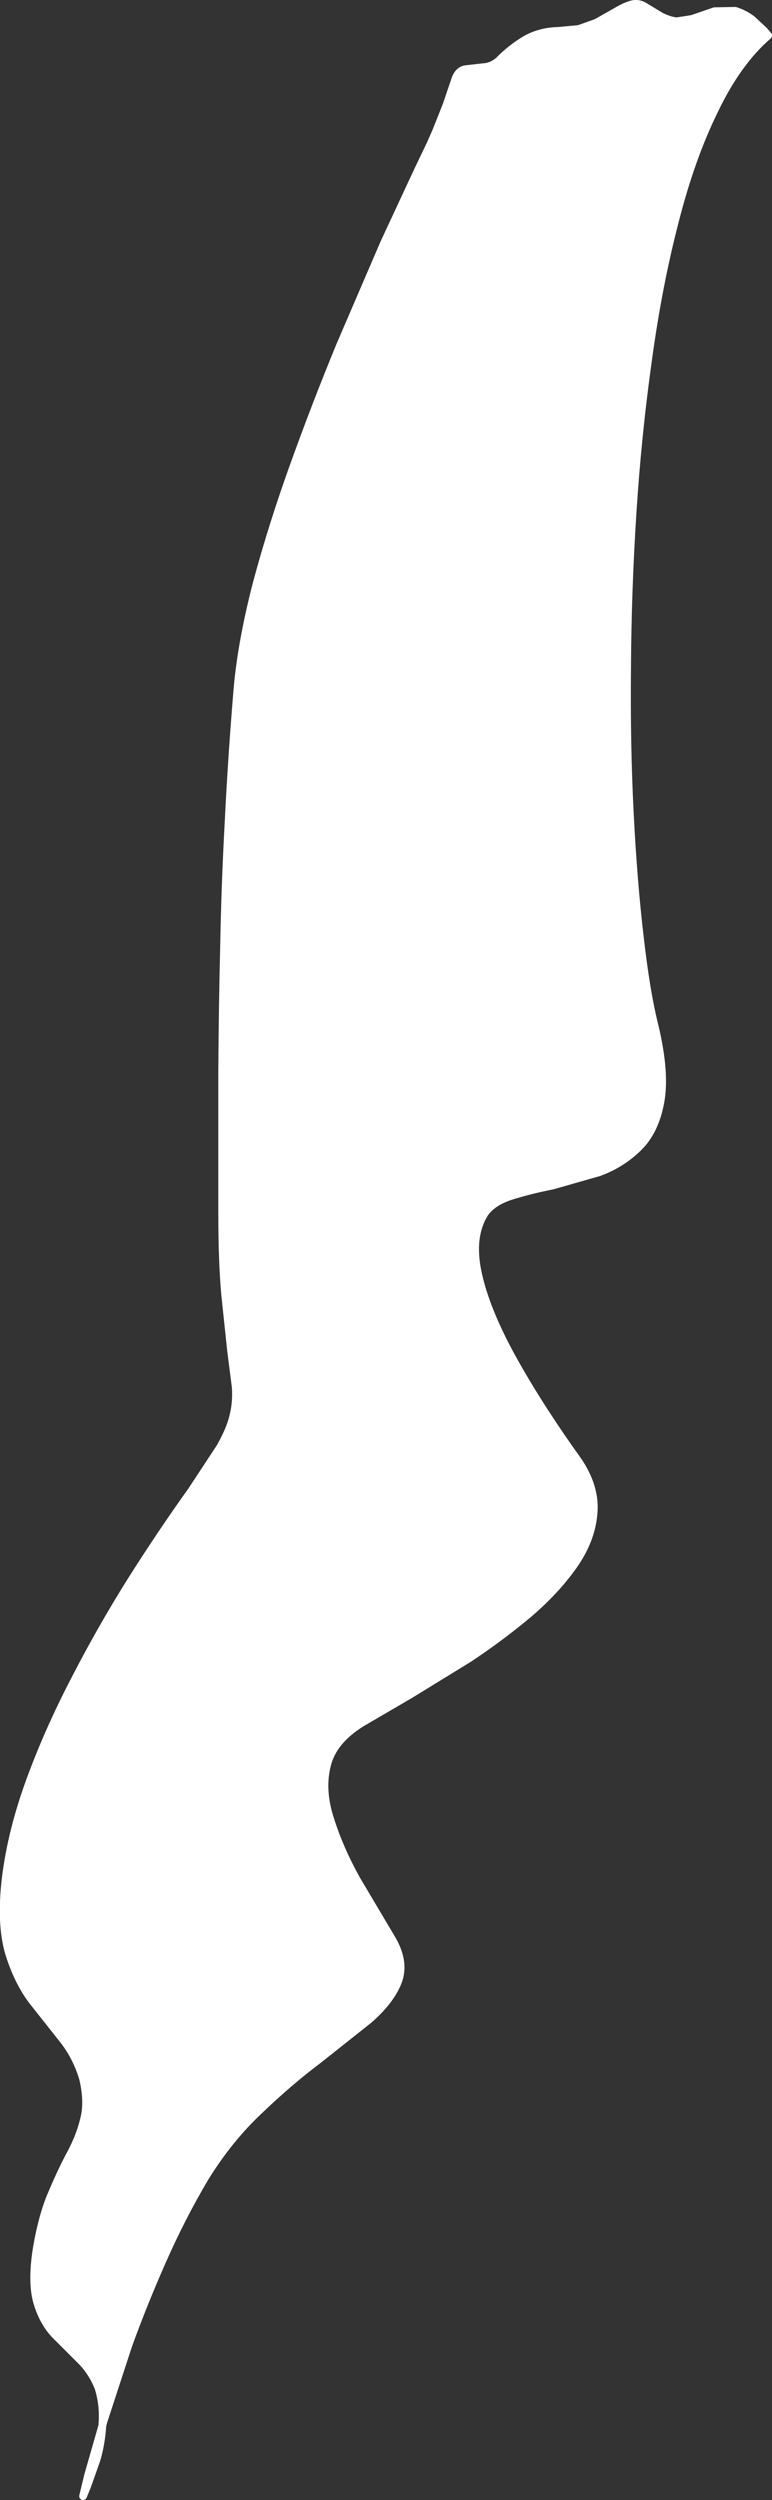<?xml version="1.0" encoding="UTF-8" standalone="no"?>
<svg xmlns:xlink="http://www.w3.org/1999/xlink" height="323.4px" width="99.9px" xmlns="http://www.w3.org/2000/svg">
  <rect width="100%" height="100%" fill="#333333" stroke="none"/>
  <g transform="matrix(1.0, 0.0, 0.0, 1.0, 0.0, 0.15)">
    <path d="M92.45 1.3 L95.15 1.25 Q96.4 1.65 97.35 2.4 L98.85 3.8 99.4 4.45 Q95.45 7.85 92.45 14.1 89.4 20.3 87.3 28.6 85.15 36.9 83.85 46.5 82.5 56.1 81.85 66.25 81.2 76.4 81.15 86.3 81.05 96.2 81.5 105.05 81.95 113.95 82.8 121.1 83.6 128.2 84.75 132.75 86.15 138.7 85.45 142.45 84.75 146.2 82.6 148.3 80.4 150.45 77.5 151.5 L71.55 153.2 Q68.55 153.8 66.15 154.55 63.8 155.3 62.75 156.75 60.8 159.8 61.85 164.6 62.9 169.4 66.3 175.55 69.7 181.7 74.75 188.75 77.15 192.25 76.8 195.7 76.5 199.15 74.15 202.45 71.8 205.75 68.25 208.75 64.65 211.75 60.65 214.4 L53.0 219.1 Q49.3 221.25 46.75 222.75 43.05 225.05 42.3 228.25 41.5 231.45 42.75 235.25 43.95 239.05 46.15 243.0 L50.75 250.75 Q52.45 253.7 51.5 256.2 50.55 258.65 47.75 261.1 L41.2 266.3 Q37.4 269.15 33.55 272.85 29.65 276.5 26.55 281.5 23.55 286.55 21.05 292.2 18.55 297.85 16.6 303.25 L13.4 313.05 13.25 313.6 13.25 313.45 Q13.45 311.05 12.75 308.75 11.9 306.6 10.35 305.1 L7.25 302.0 Q5.65 300.4 4.85 297.8 4.05 295.2 4.75 290.75 5.5 286.3 6.8 283.4 8.05 280.45 9.25 278.25 10.4 276.05 10.9 273.9 11.45 271.7 10.75 268.75 9.9 265.85 8.05 263.55 L4.25 258.75 Q2.3 256.2 1.15 252.45 0.05 248.65 0.75 242.75 1.5 236.7 3.9 230.15 6.3 223.6 9.75 217.0 13.15 210.4 17.05 204.2 20.95 198.05 24.75 192.75 L28.5 187.05 Q29.8 184.75 30.2 183.0 30.65 181.2 30.5 179.25 L29.9 174.55 29.15 167.45 Q28.75 163.2 28.75 156.75 L28.75 138.55 Q28.8 130.0 29.0 122.0 29.15 114.0 29.6 105.85 30.0 97.7 30.75 88.75 31.3 82.7 33.25 75.2 35.25 67.75 38.1 59.85 40.95 51.95 44.0 44.55 L49.7 31.3 54.05 21.95 55.75 18.4 56.45 16.8 57.8 13.4 58.9 10.15 Q59.3 8.95 60.25 8.8 L62.45 8.55 Q63.65 8.5 64.6 7.65 66.05 6.15 67.95 5.0 69.85 3.9 72.2 3.85 L74.9 3.6 77.15 2.8 79.8 1.3 Q81.35 0.4 82.15 0.35 82.9 0.3 83.6 0.8 L85.5 1.95 Q86.7 2.55 87.6 2.6 L89.55 2.3 92.45 1.3" fill="#ffffff" fill-rule="evenodd" stroke="none"/>
    <path d="M92.45 1.3 L89.55 2.3 87.6 2.6 Q86.7 2.55 85.5 1.95 L83.6 0.8 Q82.9 0.3 82.15 0.35 81.35 0.4 79.8 1.3 L77.15 2.8 74.9 3.6 72.2 3.85 Q69.85 3.9 67.95 5.0 66.05 6.15 64.6 7.65 63.65 8.5 62.45 8.55 L60.25 8.8 Q59.3 8.95 58.9 10.15 L57.8 13.4 56.45 16.8 55.75 18.4 54.05 21.95 49.7 31.3 44.0 44.55 Q40.95 51.95 38.1 59.85 35.25 67.75 33.25 75.2 31.3 82.7 30.75 88.75 30.0 97.7 29.6 105.85 29.15 114.0 29.0 122.0 28.8 130.0 28.75 138.55 L28.75 156.75 Q28.75 163.2 29.15 167.45 L29.9 174.55 30.5 179.25 Q30.65 181.2 30.2 183.0 29.8 184.75 28.5 187.05 L24.75 192.75 Q20.95 198.05 17.05 204.2 13.15 210.4 9.75 217.0 6.3 223.6 3.9 230.15 1.5 236.7 0.75 242.75 0.05 248.65 1.15 252.45 2.3 256.2 4.25 258.75 L8.05 263.55 Q9.9 265.85 10.75 268.75 11.45 271.7 10.9 273.9 10.4 276.05 9.25 278.25 8.05 280.45 6.8 283.4 5.5 286.3 4.75 290.75 4.05 295.2 4.85 297.8 5.65 300.4 7.25 302.0 L10.35 305.1 Q11.9 306.6 12.75 308.75 13.45 311.05 13.25 313.45 L13.25 313.6 13.4 313.05 16.6 303.25 Q18.55 297.85 21.05 292.2 23.55 286.55 26.55 281.5 29.65 276.5 33.55 272.85 37.4 269.15 41.2 266.3 L47.75 261.1 Q50.55 258.65 51.5 256.2 52.45 253.7 50.75 250.75 L46.15 243.0 Q43.95 239.05 42.75 235.25 41.5 231.45 42.3 228.25 43.05 225.05 46.75 222.75 49.3 221.25 53.0 219.1 L60.65 214.4 Q64.65 211.75 68.25 208.75 71.8 205.75 74.15 202.45 76.5 199.15 76.8 195.7 77.15 192.25 74.75 188.75 69.7 181.7 66.3 175.55 62.9 169.4 61.85 164.6 60.8 159.8 62.75 156.75 63.8 155.3 66.15 154.55 68.55 153.8 71.55 153.2 L77.5 151.5 Q80.4 150.45 82.6 148.3 84.75 146.2 85.45 142.45 86.15 138.7 84.75 132.75 83.6 128.2 82.8 121.1 81.95 113.95 81.5 105.05 81.05 96.2 81.15 86.3 81.2 76.4 81.85 66.25 82.5 56.1 83.85 46.5 85.15 36.9 87.3 28.6 89.4 20.3 92.45 14.1 95.45 7.85 99.4 4.45 L98.85 3.8 97.35 2.4 Q96.4 1.65 95.15 1.25 L92.45 1.3 M13.25 313.6 Q13.1 315.95 12.5 318.0 L11.3 321.4 10.75 322.75 11.4 320.05 13.25 313.6" fill="none" stroke="#ffffff" stroke-linecap="round" stroke-linejoin="round" stroke-width="1.0"/>
  </g>
</svg>
